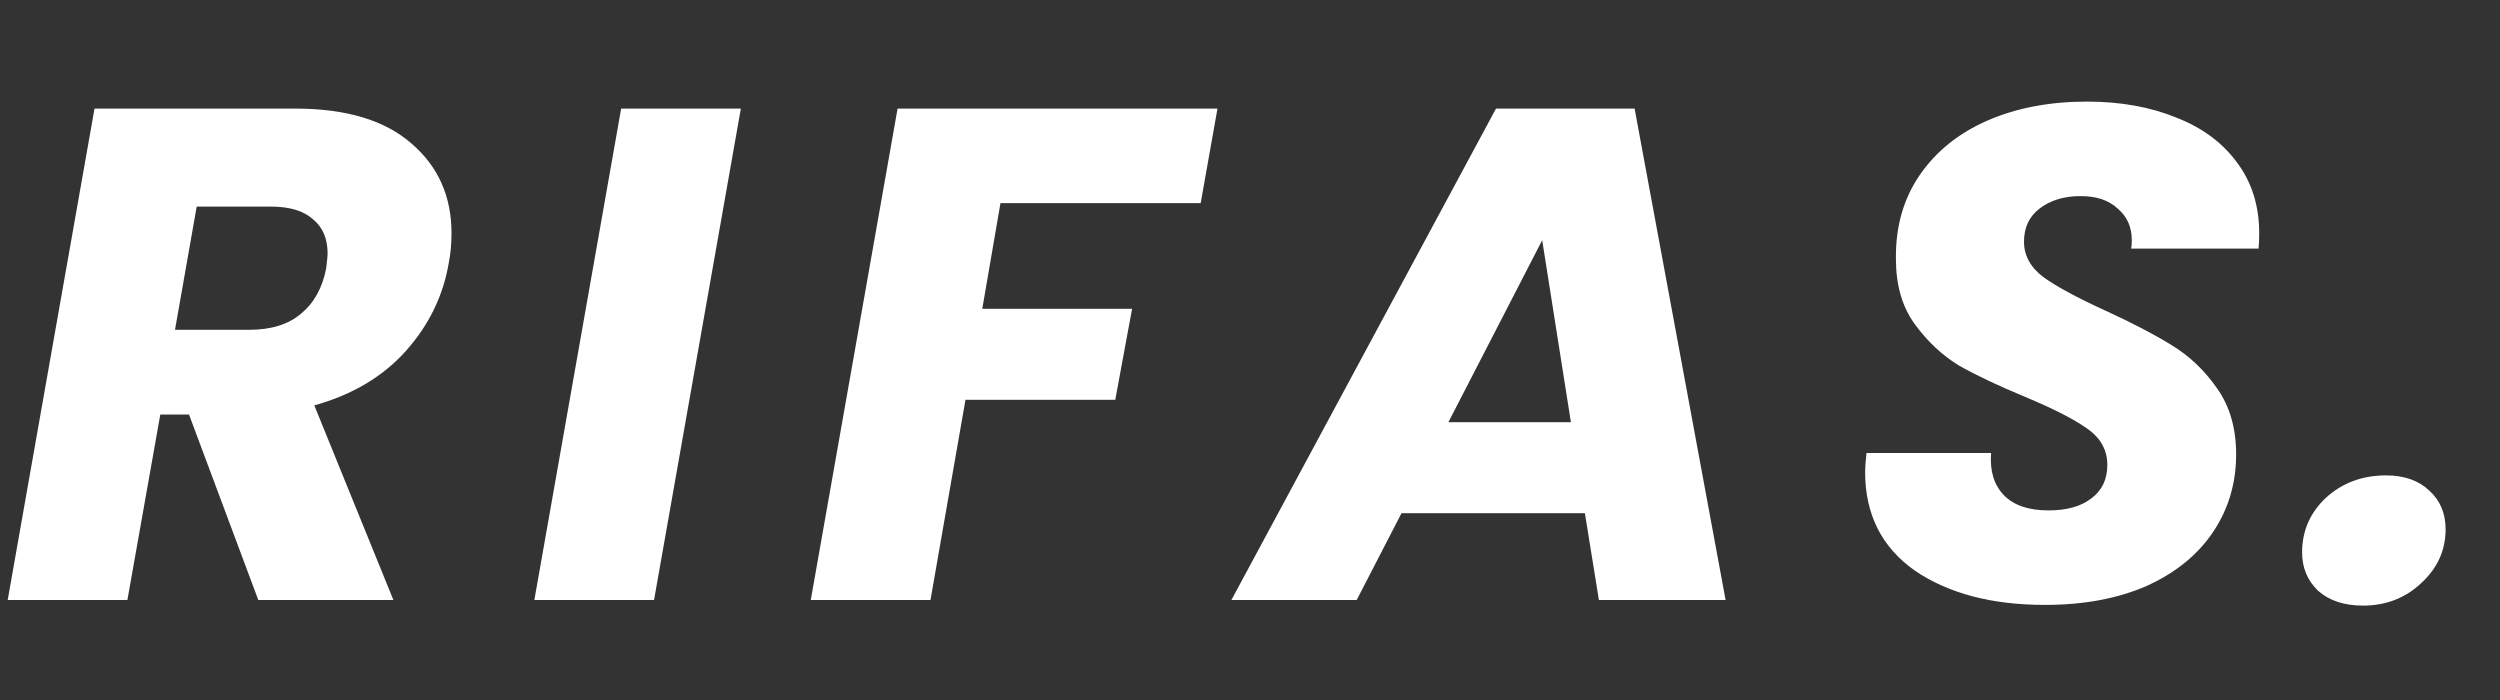 <svg width="100" height="28" viewBox="0 0 100 28" fill="none" xmlns="http://www.w3.org/2000/svg">
<rect x="0" y="0" width="100" height="28" fill="#333333" stroke="none"/>
<path d="M11.816 4.344C13.851 4.344 15.4 4.811 16.464 5.744C17.528 6.659 18.06 7.853 18.06 9.328C18.06 9.757 18.023 10.159 17.948 10.532C17.724 11.839 17.155 13.005 16.24 14.032C15.325 15.059 14.103 15.787 12.572 16.216L15.736 24H10.332L7.56 16.58H6.412L5.096 24H0.308L3.78 4.344H11.816ZM13.048 10.728C13.085 10.429 13.104 10.233 13.104 10.14C13.104 9.543 12.908 9.085 12.516 8.768C12.143 8.432 11.583 8.264 10.836 8.264H7.868L7 13.192H9.968C10.845 13.192 11.536 12.977 12.04 12.548C12.563 12.119 12.899 11.512 13.048 10.728ZM29.634 4.344L26.162 24H21.374L24.846 4.344H29.634ZM48.699 4.344L48.027 8.124H40.019L39.291 12.352H45.283L44.611 15.992H38.619L37.219 24H32.431L35.903 4.344H48.699ZM63.396 20.528H56.06L54.268 24H49.256L59.84 4.344H65.384L69.024 24H63.956L63.396 20.528ZM62.836 16.888L61.688 9.608L57.936 16.888H62.836ZM81.8 24.196C79.672 24.196 77.936 23.739 76.593 22.824C75.267 21.891 74.605 20.575 74.605 18.876C74.605 18.708 74.623 18.456 74.66 18.12H79.644C79.588 18.829 79.757 19.389 80.148 19.8C80.54 20.211 81.138 20.416 81.941 20.416C82.668 20.416 83.238 20.257 83.648 19.94C84.078 19.623 84.293 19.175 84.293 18.596C84.293 17.999 84.022 17.513 83.481 17.14C82.958 16.767 82.136 16.347 81.016 15.88C79.934 15.432 79.047 15.012 78.356 14.62C77.684 14.209 77.097 13.659 76.593 12.968C76.088 12.277 75.837 11.409 75.837 10.364C75.818 9.076 76.135 7.956 76.788 7.004C77.442 6.052 78.347 5.324 79.504 4.82C80.662 4.316 81.987 4.064 83.481 4.064C84.825 4.064 86.019 4.279 87.064 4.708C88.11 5.119 88.922 5.725 89.501 6.528C90.079 7.312 90.368 8.245 90.368 9.328C90.368 9.608 90.359 9.813 90.341 9.944H85.245C85.263 9.869 85.272 9.757 85.272 9.608C85.272 9.085 85.086 8.665 84.713 8.348C84.358 8.012 83.863 7.844 83.228 7.844C82.556 7.844 82.006 8.012 81.576 8.348C81.166 8.665 80.96 9.104 80.96 9.664C80.96 10.224 81.222 10.7 81.745 11.092C82.267 11.465 83.079 11.904 84.18 12.408C85.282 12.912 86.178 13.379 86.868 13.808C87.578 14.237 88.184 14.816 88.689 15.544C89.192 16.253 89.445 17.131 89.445 18.176C89.445 19.333 89.136 20.369 88.52 21.284C87.904 22.199 87.018 22.917 85.861 23.44C84.703 23.944 83.35 24.196 81.8 24.196Z" fill="white"/>
<path d="M94.52 24.224C93.773 24.224 93.176 24.028 92.728 23.636C92.299 23.225 92.084 22.712 92.084 22.096C92.084 21.237 92.401 20.509 93.036 19.912C93.689 19.315 94.492 19.016 95.444 19.016C96.172 19.016 96.751 19.221 97.18 19.632C97.609 20.024 97.824 20.537 97.824 21.172C97.824 22.012 97.497 22.731 96.844 23.328C96.209 23.925 95.435 24.224 94.52 24.224Z" fill="white"/>
</svg>
